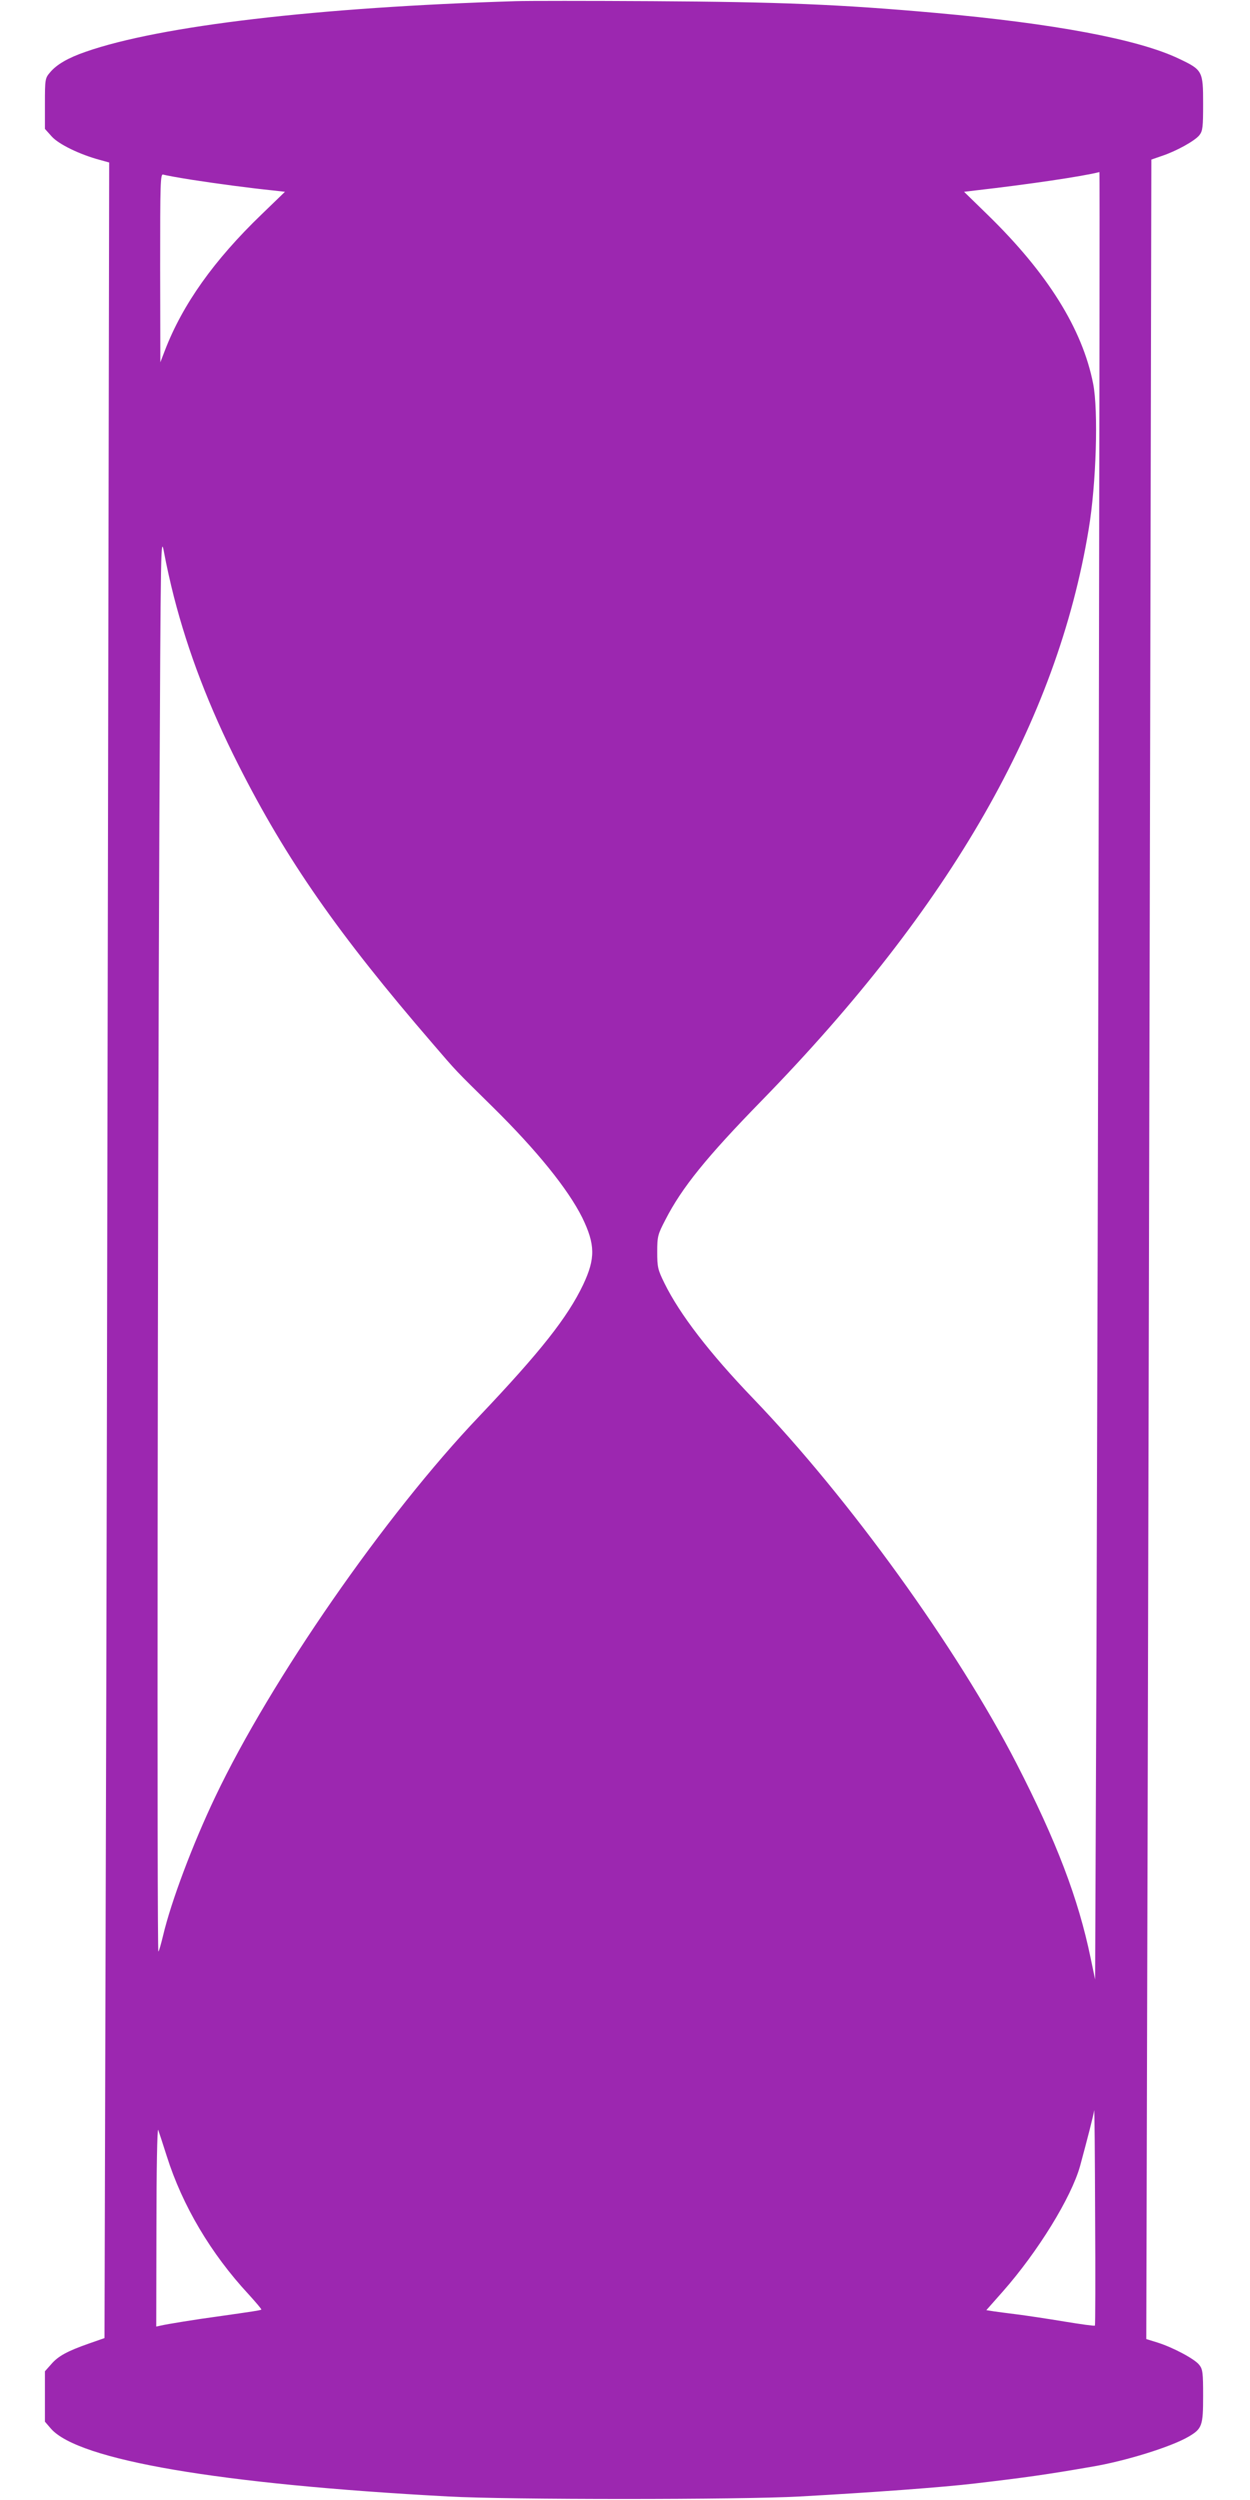 <?xml version="1.0" standalone="no"?>
<!DOCTYPE svg PUBLIC "-//W3C//DTD SVG 20010904//EN"
 "http://www.w3.org/TR/2001/REC-SVG-20010904/DTD/svg10.dtd">
<svg version="1.0" xmlns="http://www.w3.org/2000/svg"
 width="640pt" height="1280pt" viewBox="0 0 640 1280"
 preserveAspectRatio="xMidYMid meet">
<g transform="translate(0,1280) scale(0.1,-0.1)"
fill="#9c27b0" stroke="none">
<path d="M2640 12794 c-1013 -31 -1821 -126 -2201 -259 -90 -31 -149 -65 -183
-106 -25 -29 -26 -35 -26 -160 l0 -129 35 -39 c36 -40 143 -92 247 -120 l47
-13 -6 -3382 c-3 -1859 -8 -4366 -12 -5569 l-6 -2188 -80 -28 c-111 -39 -157
-64 -193 -106 l-32 -36 0 -129 0 -129 31 -36 c142 -161 861 -284 2034 -347
306 -17 1495 -17 1800 0 363 20 733 47 900 67 256 30 368 46 593 85 174 29
408 102 497 154 70 41 75 56 75 209 0 118 -2 137 -20 159 -23 30 -134 89 -213
114 l-58 18 7 2685 c4 1478 9 3988 13 5580 l6 2894 52 18 c76 25 171 78 194
107 17 22 19 41 19 162 0 166 -3 172 -123 229 -208 100 -642 181 -1247 235
-492 44 -798 56 -1450 60 -327 2 -642 2 -700 0z m2986 -3816 c-3 -1619 -9
-3701 -12 -4628 l-7 -1685 -23 110 c-63 305 -175 598 -379 995 -304 591 -858
1359 -1349 1870 -222 231 -376 431 -454 590 -34 69 -37 82 -37 160 0 80 3 90
42 165 84 164 210 320 493 610 970 995 1512 1942 1674 2925 39 233 50 608 23
745 -55 281 -234 567 -541 866 l-120 117 59 7 c271 31 549 72 634 94 2 1 0
-1323 -3 -2941z m-4647 2902 c128 -20 301 -43 418 -55 l62 -7 -120 -116 c-243
-234 -404 -460 -495 -697 l-23 -60 -1 484 c0 438 1 483 16 477 9 -3 73 -15
143 -26z m-89 -2134 c73 -285 182 -569 330 -861 246 -487 512 -868 994 -1427
128 -149 112 -132 310 -327 225 -222 384 -419 457 -565 67 -138 68 -209 5
-343 -80 -168 -219 -344 -533 -675 -482 -506 -1066 -1349 -1351 -1948 -115
-241 -226 -536 -267 -710 -10 -41 -20 -78 -24 -82 -8 -9 -4 3836 5 5782 7
1466 7 1474 25 1376 10 -55 32 -154 49 -220z m4716 -8853 c-2 -3 -73 7 -158
21 -84 14 -191 30 -238 36 -47 6 -102 13 -122 16 l-38 6 84 95 c180 204 351
482 396 643 36 133 70 264 72 285 2 11 4 -232 5 -539 2 -308 1 -561 -1 -563z
m-4752 867 c80 -253 226 -499 418 -706 38 -42 68 -77 66 -79 -4 -4 -45 -10
-228 -36 -98 -13 -259 -39 -287 -46 l-23 -5 1 513 c0 283 4 505 9 494 4 -11
24 -72 44 -135z"/>
</g>
</svg>
